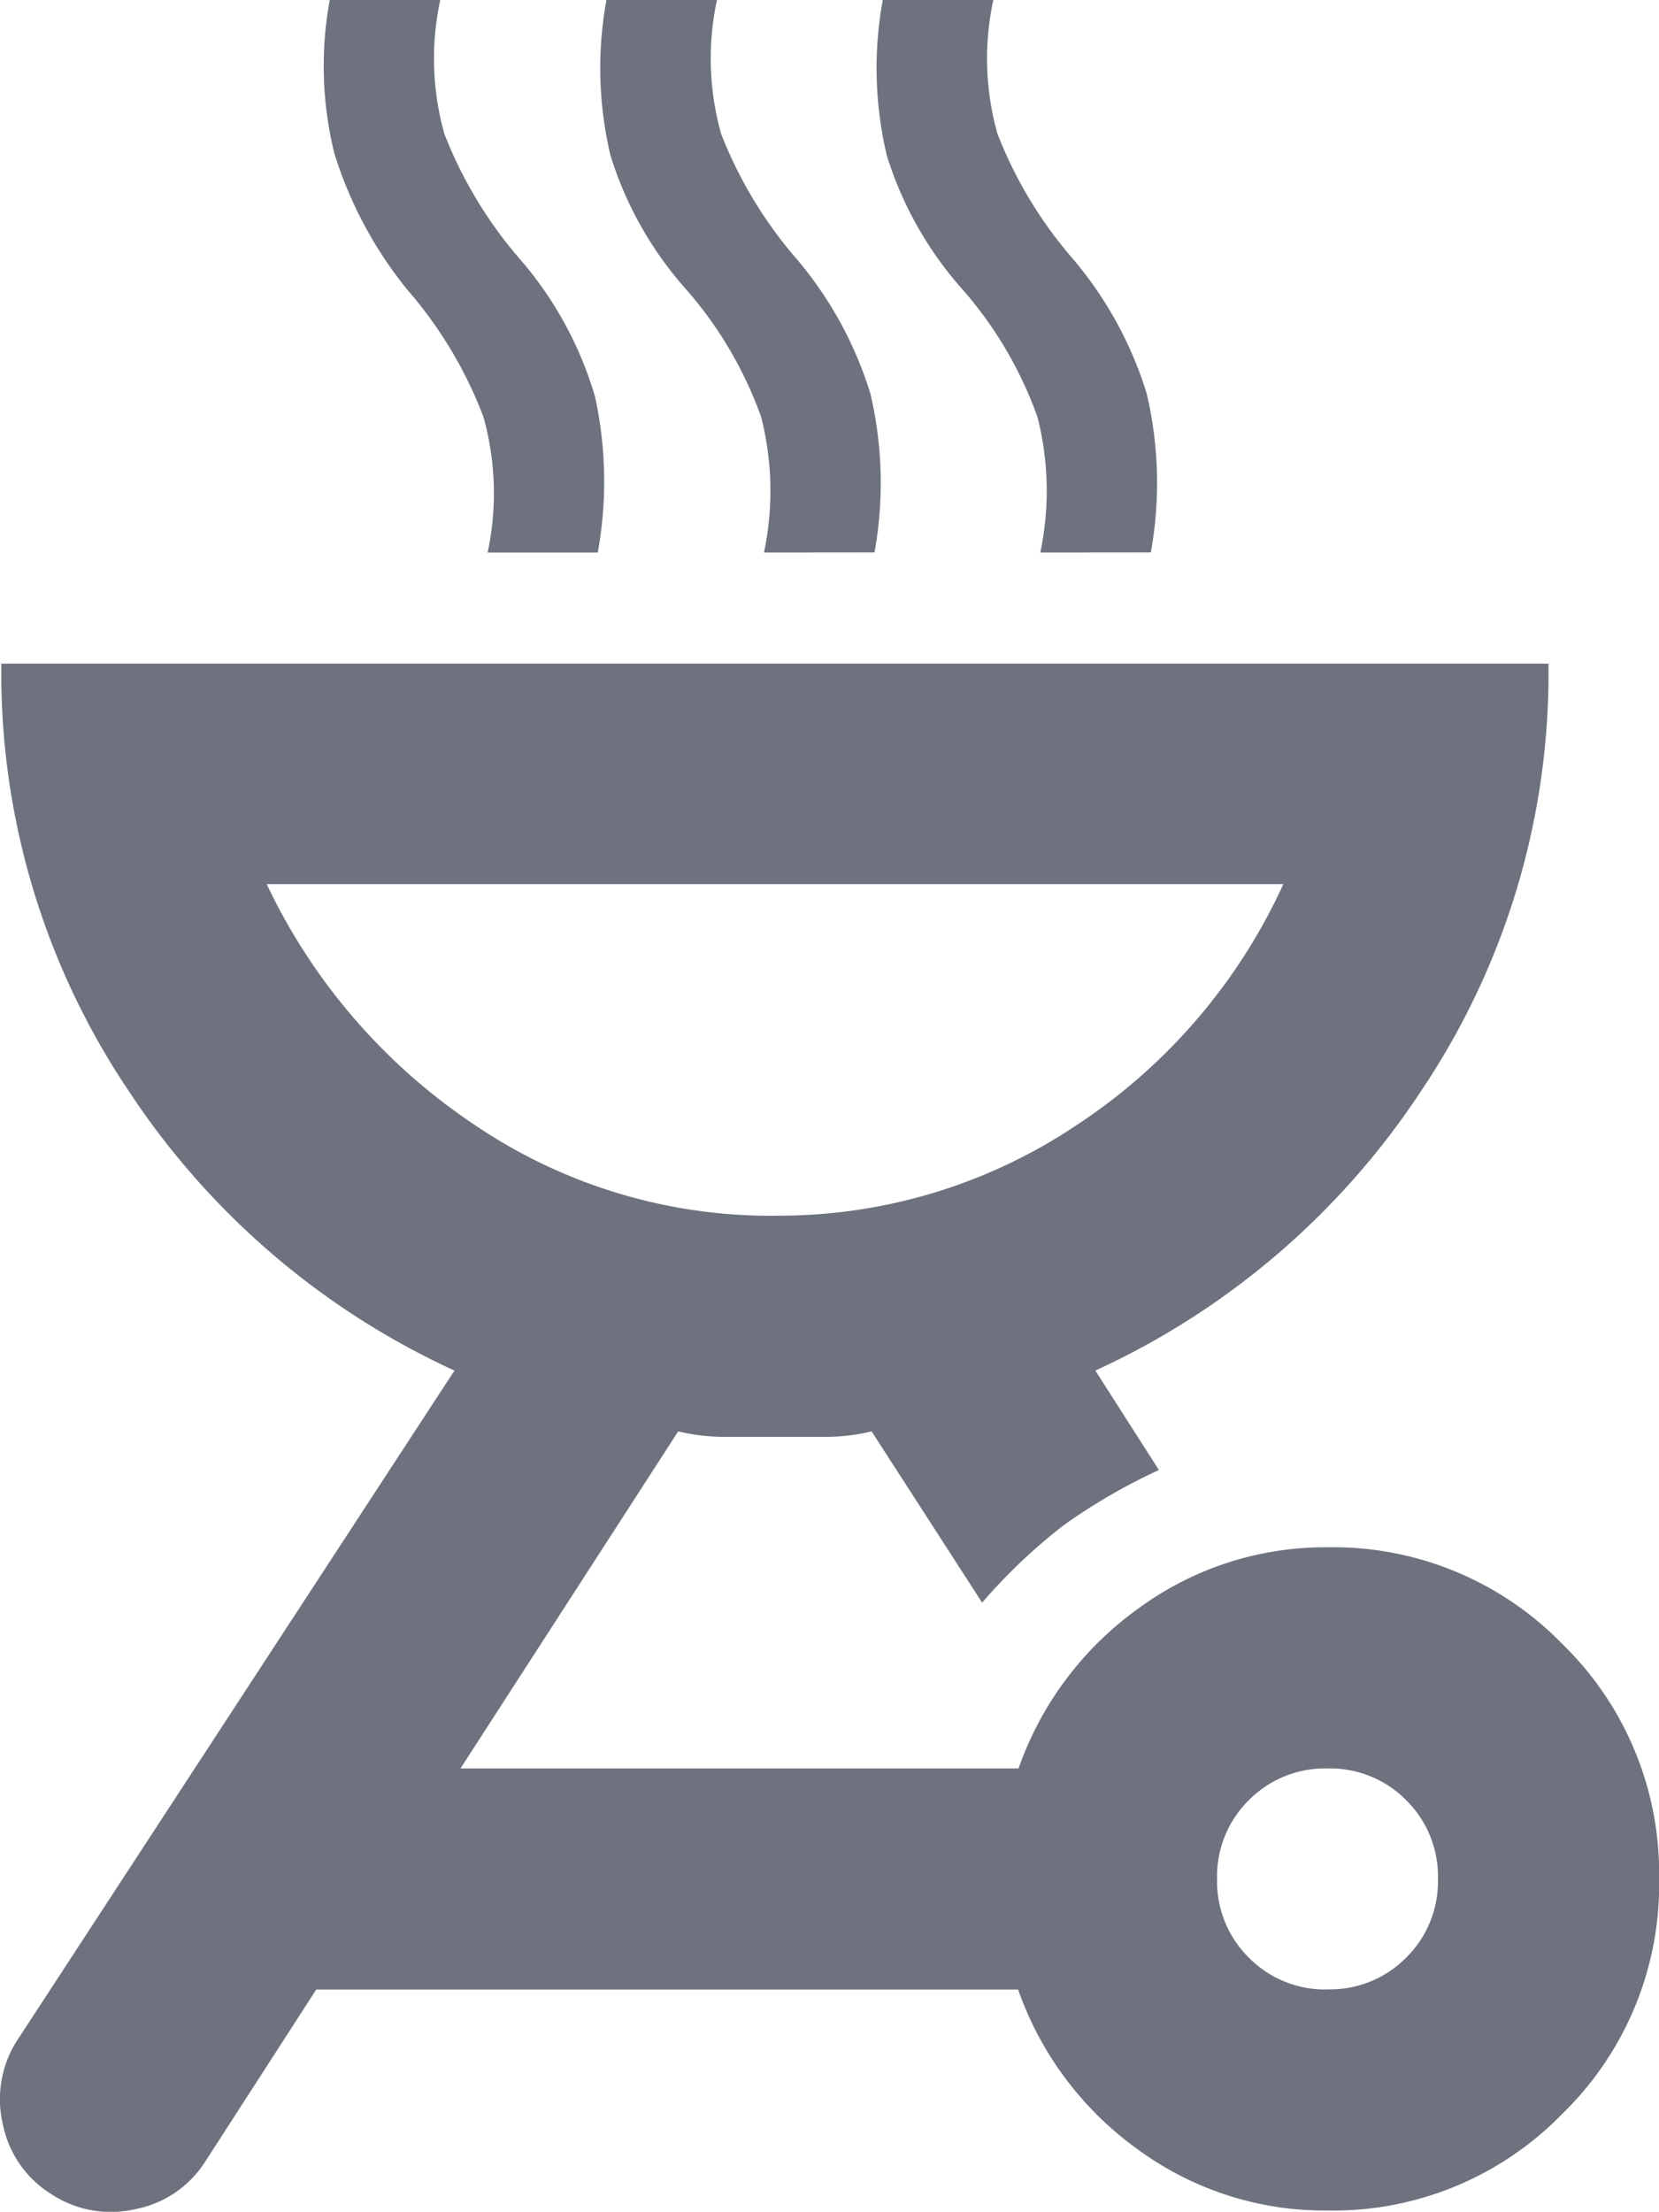 <svg xmlns="http://www.w3.org/2000/svg" width="16" height="21.329" viewBox="0 0 16 21.329"><path d="M172.323-865.079a3.084,3.084,0,0,1,2.265.933,3.084,3.084,0,0,1,.933,2.265,3.083,3.083,0,0,1-.933,2.265,3.083,3.083,0,0,1-2.265.933,3.044,3.044,0,0,1-1.825-.586,3.2,3.2,0,0,1-1.159-1.545H162.57l-1.066,1.652a1.031,1.031,0,0,1-.679.466,1.046,1.046,0,0,1-.813-.147,1.031,1.031,0,0,1-.466-.679,1.047,1.047,0,0,1,.147-.813l4.21-6.448a7.5,7.5,0,0,1-3.144-2.7,7.216,7.216,0,0,1-1.226-4.117h14.921a7.217,7.217,0,0,1-1.226,4.117,7.5,7.5,0,0,1-3.144,2.7l.613.959a5.612,5.612,0,0,0-.919.533,5.375,5.375,0,0,0-.786.746l-1.066-1.652a1.862,1.862,0,0,1-.453.053h-.959a1.862,1.862,0,0,1-.453-.053l-2.1,3.251h5.382a3.2,3.2,0,0,1,1.159-1.545A3.045,3.045,0,0,1,172.323-865.079Zm0,4.263a1.031,1.031,0,0,0,.759-.306,1.031,1.031,0,0,0,.306-.759,1.031,1.031,0,0,0-.306-.759,1.031,1.031,0,0,0-.759-.306,1.031,1.031,0,0,0-.759.306,1.031,1.031,0,0,0-.306.759,1.031,1.031,0,0,0,.306.759A1.031,1.031,0,0,0,172.323-860.815Zm-5.329-7.461a5.148,5.148,0,0,0,2.918-.879,5.523,5.523,0,0,0,1.985-2.318h-9.805a5.749,5.749,0,0,0,2,2.318A5.085,5.085,0,0,0,166.993-868.276Zm-2.771-6.395a2.739,2.739,0,0,0-.04-1.306,4.061,4.061,0,0,0-.733-1.226,3.931,3.931,0,0,1-.706-1.319A3.523,3.523,0,0,1,162.7-880h1.066a2.677,2.677,0,0,0,.04,1.292,4.131,4.131,0,0,0,.733,1.212,3.554,3.554,0,0,1,.719,1.319,3.822,3.822,0,0,1,.027,1.505Zm2.665,0a2.877,2.877,0,0,0-.027-1.306,3.808,3.808,0,0,0-.719-1.226,3.507,3.507,0,0,1-.733-1.292,3.638,3.638,0,0,1-.04-1.505h1.066a2.677,2.677,0,0,0,.04,1.292,4.131,4.131,0,0,0,.733,1.212,3.675,3.675,0,0,1,.706,1.292,3.756,3.756,0,0,1,.04,1.532Zm2.665,0a2.877,2.877,0,0,0-.027-1.306,3.808,3.808,0,0,0-.719-1.226,3.507,3.507,0,0,1-.733-1.292,3.638,3.638,0,0,1-.04-1.505H169.1a2.677,2.677,0,0,0,.04,1.292,4.131,4.131,0,0,0,.733,1.212,3.675,3.675,0,0,1,.706,1.292,3.756,3.756,0,0,1,.04,1.532ZM166.993-868.276Z" transform="translate(-159.52 880)" fill="#6d727e"/></svg>